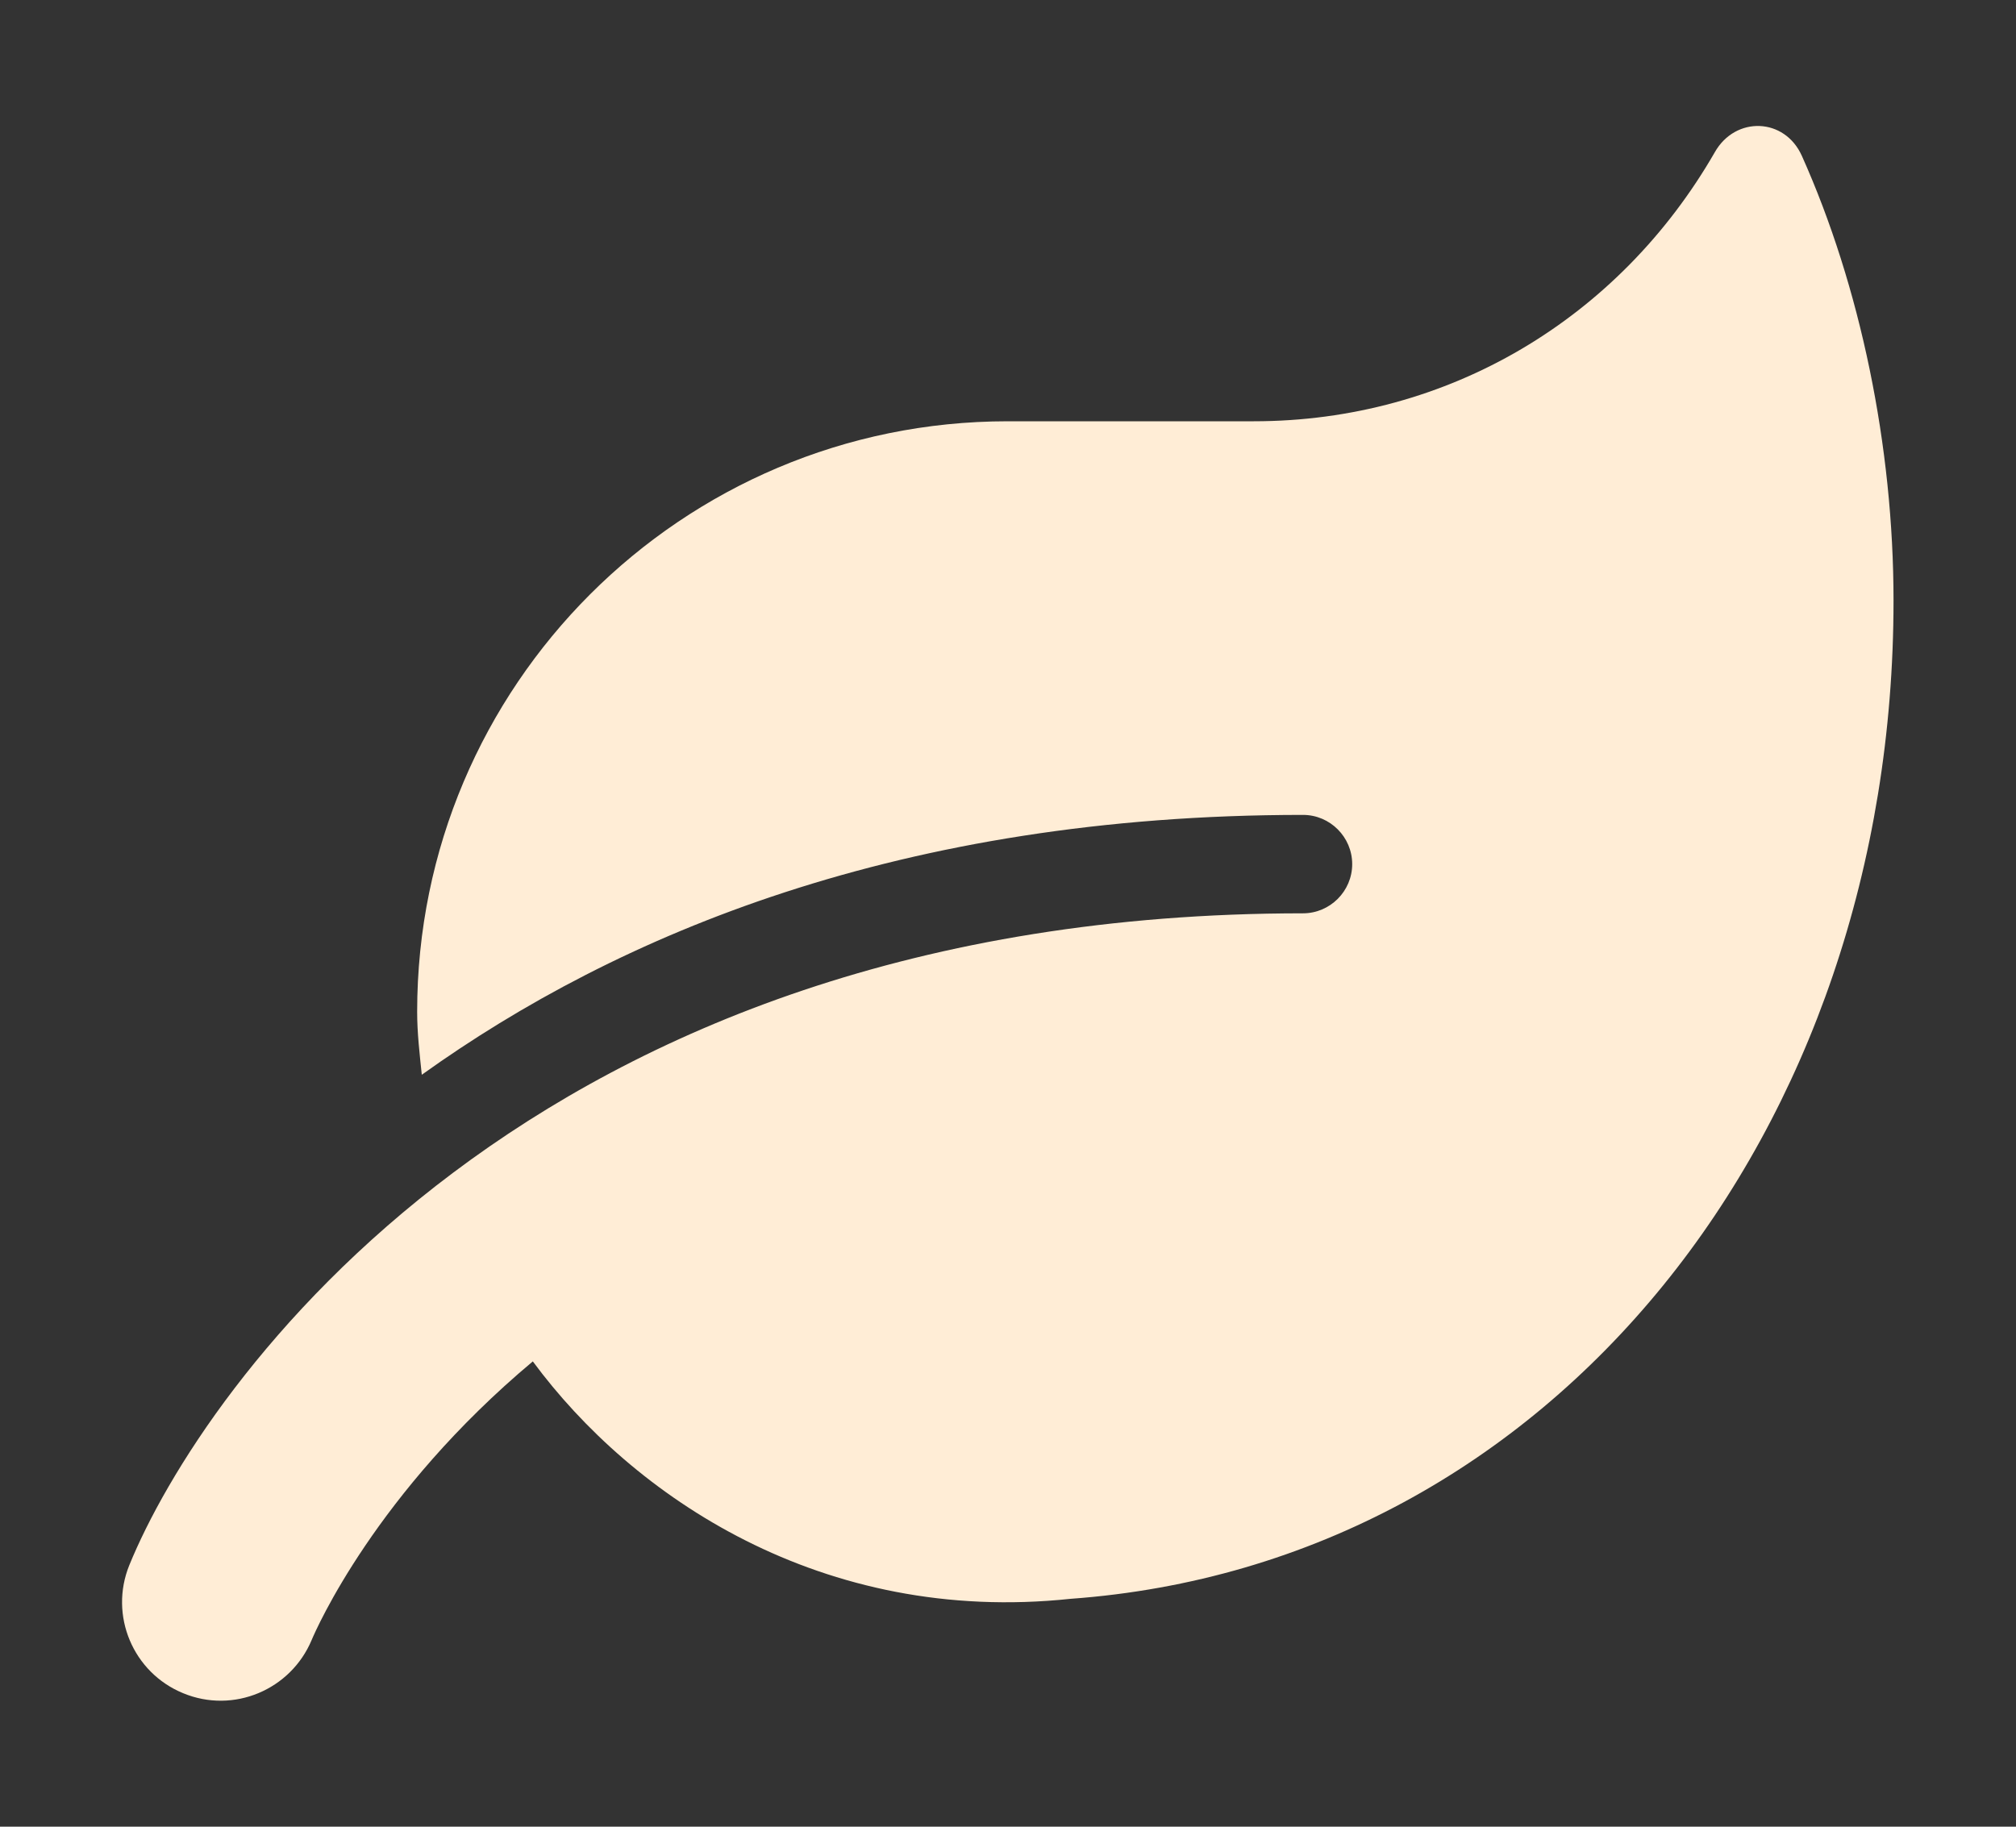 <svg width="64" height="58" viewBox="0 0 64 58" fill="none" xmlns="http://www.w3.org/2000/svg">
<rect x="0" y="0" width="64" height="58" fill="#333333" stroke="none"/>
<path d="M57.202 4.949C56.656 3.729 55.093 3.68 54.439 4.832C51.412 10.095 45.993 13.376 39.802 13.376H31.991C21.641 13.376 13.243 21.773 13.243 32.123C13.243 32.807 13.322 33.461 13.39 34.125C19.619 29.663 28.612 25.874 41.365 25.874C42.224 25.874 42.927 26.577 42.927 27.437C42.927 28.296 42.224 28.999 41.365 28.999C16.817 28.999 6.408 44.046 4.104 49.699C3.459 51.291 4.221 53.107 5.813 53.761C7.414 54.425 9.23 53.654 9.894 52.072C10.041 51.721 11.935 47.395 16.915 43.226C20.078 47.512 26.093 51.603 33.992 50.764C49.322 49.651 60.112 35.902 60.112 19.069C60.112 14.167 59.057 9.09 57.202 4.949Z" fill="#FFEDD6"/>
</svg>
